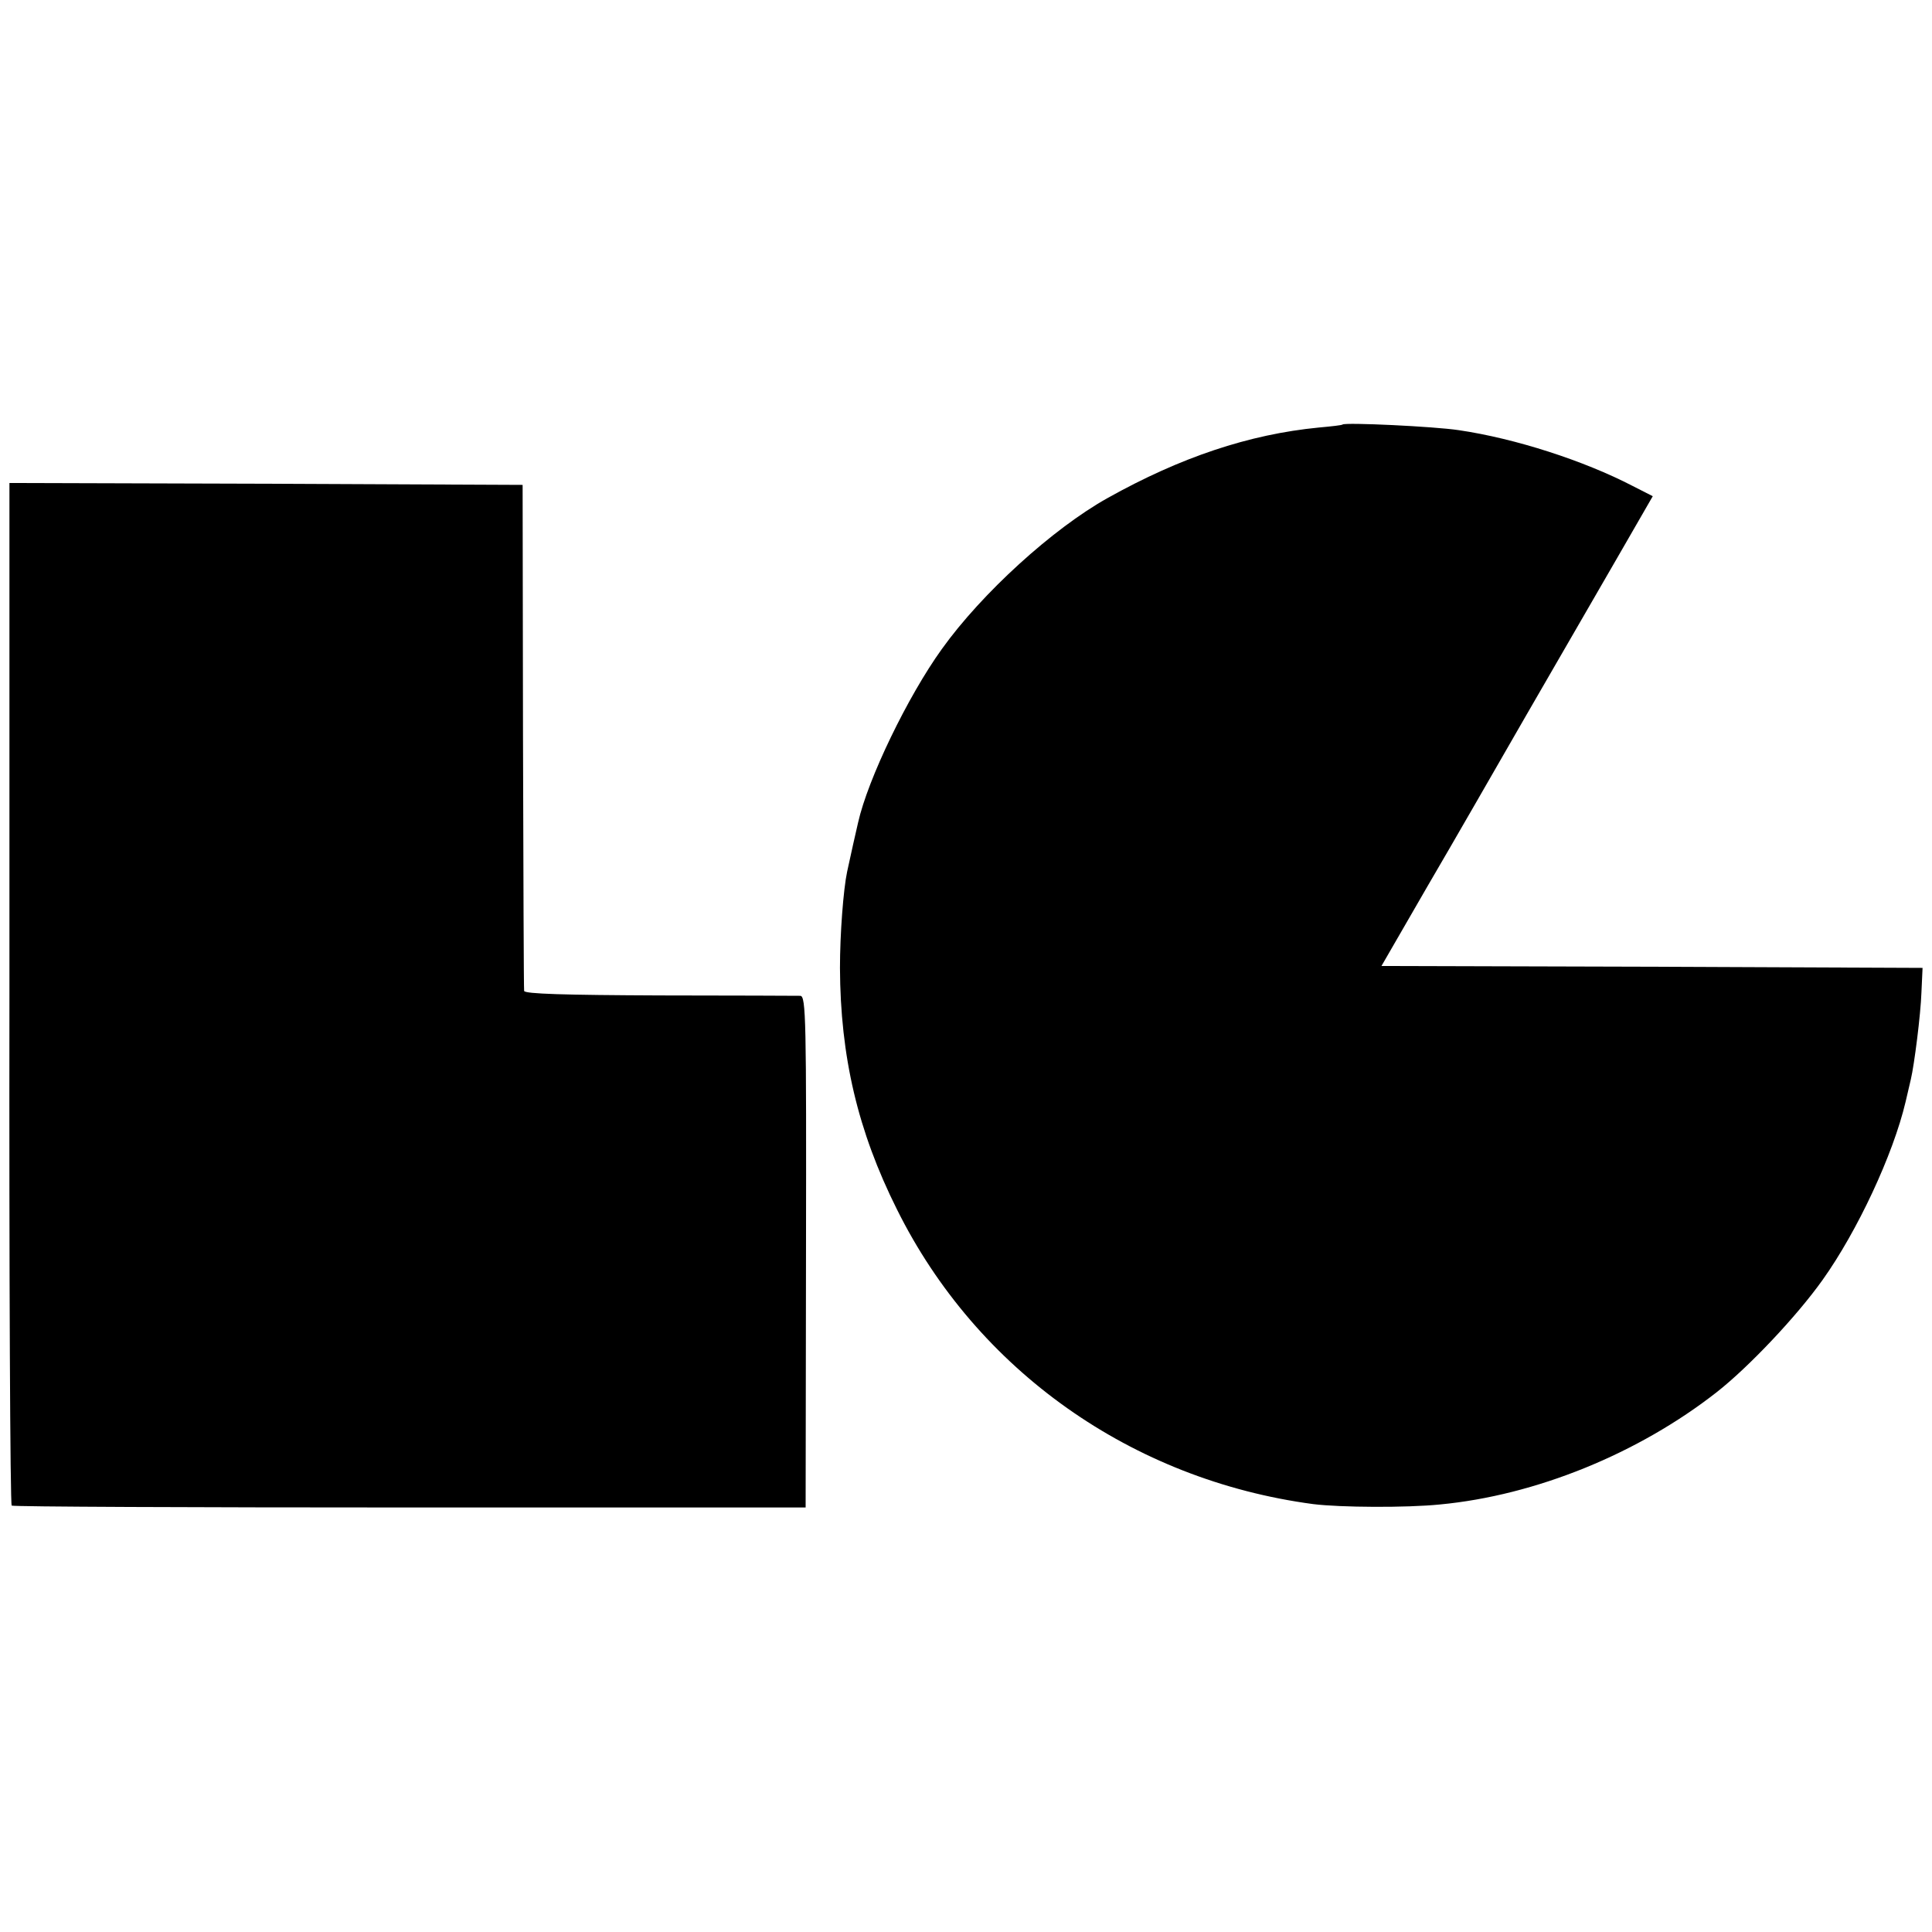 <?xml version="1.0" standalone="no"?>
<!DOCTYPE svg PUBLIC "-//W3C//DTD SVG 20010904//EN"
 "http://www.w3.org/TR/2001/REC-SVG-20010904/DTD/svg10.dtd">
<svg version="1.0" xmlns="http://www.w3.org/2000/svg"
 width="512pt" height="512pt" viewBox="0 0 512 512"
 preserveAspectRatio="xMidYMid meet">
<g transform="translate(0,512) scale(0.1,-0.1)"
fill="#000000" stroke="none">
<path d="M3558 3995 c-2 -2 -30 -5 -63 -8 -185 -18 -367 -79 -560 -187 -145
-81 -333 -252 -439 -400 -90 -125 -196 -344 -222 -460 -6 -25 -19 -84 -29
-130 -10 -47 -19 -165 -19 -255 1 -235 47 -432 151 -640 212 -427 623 -717
1103 -781 72 -9 247 -10 336 -1 254 24 526 135 734 298 84 66 211 200 280 297
92 129 187 332 220 472 6 25 12 52 14 60 9 38 26 171 28 230 l3 65 -717 3
-717 2 123 213 c68 116 185 320 261 452 76 132 183 316 237 410 l98 170 -53
27 c-129 67 -311 126 -461 148 -66 10 -301 21 -308 15z"/>
<path d="M25 2488 c-1 -744 2 -1355 6 -1358 4 -3 479 -5 1056 -5 l1048 0 1
678 c1 615 0 677 -15 678 -9 0 -177 1 -373 1 -250 1 -358 4 -359 12 -1 6 -2
310 -3 676 l-1 665 -680 3 -680 2 0 -1352z"/>
</g>
</svg>
